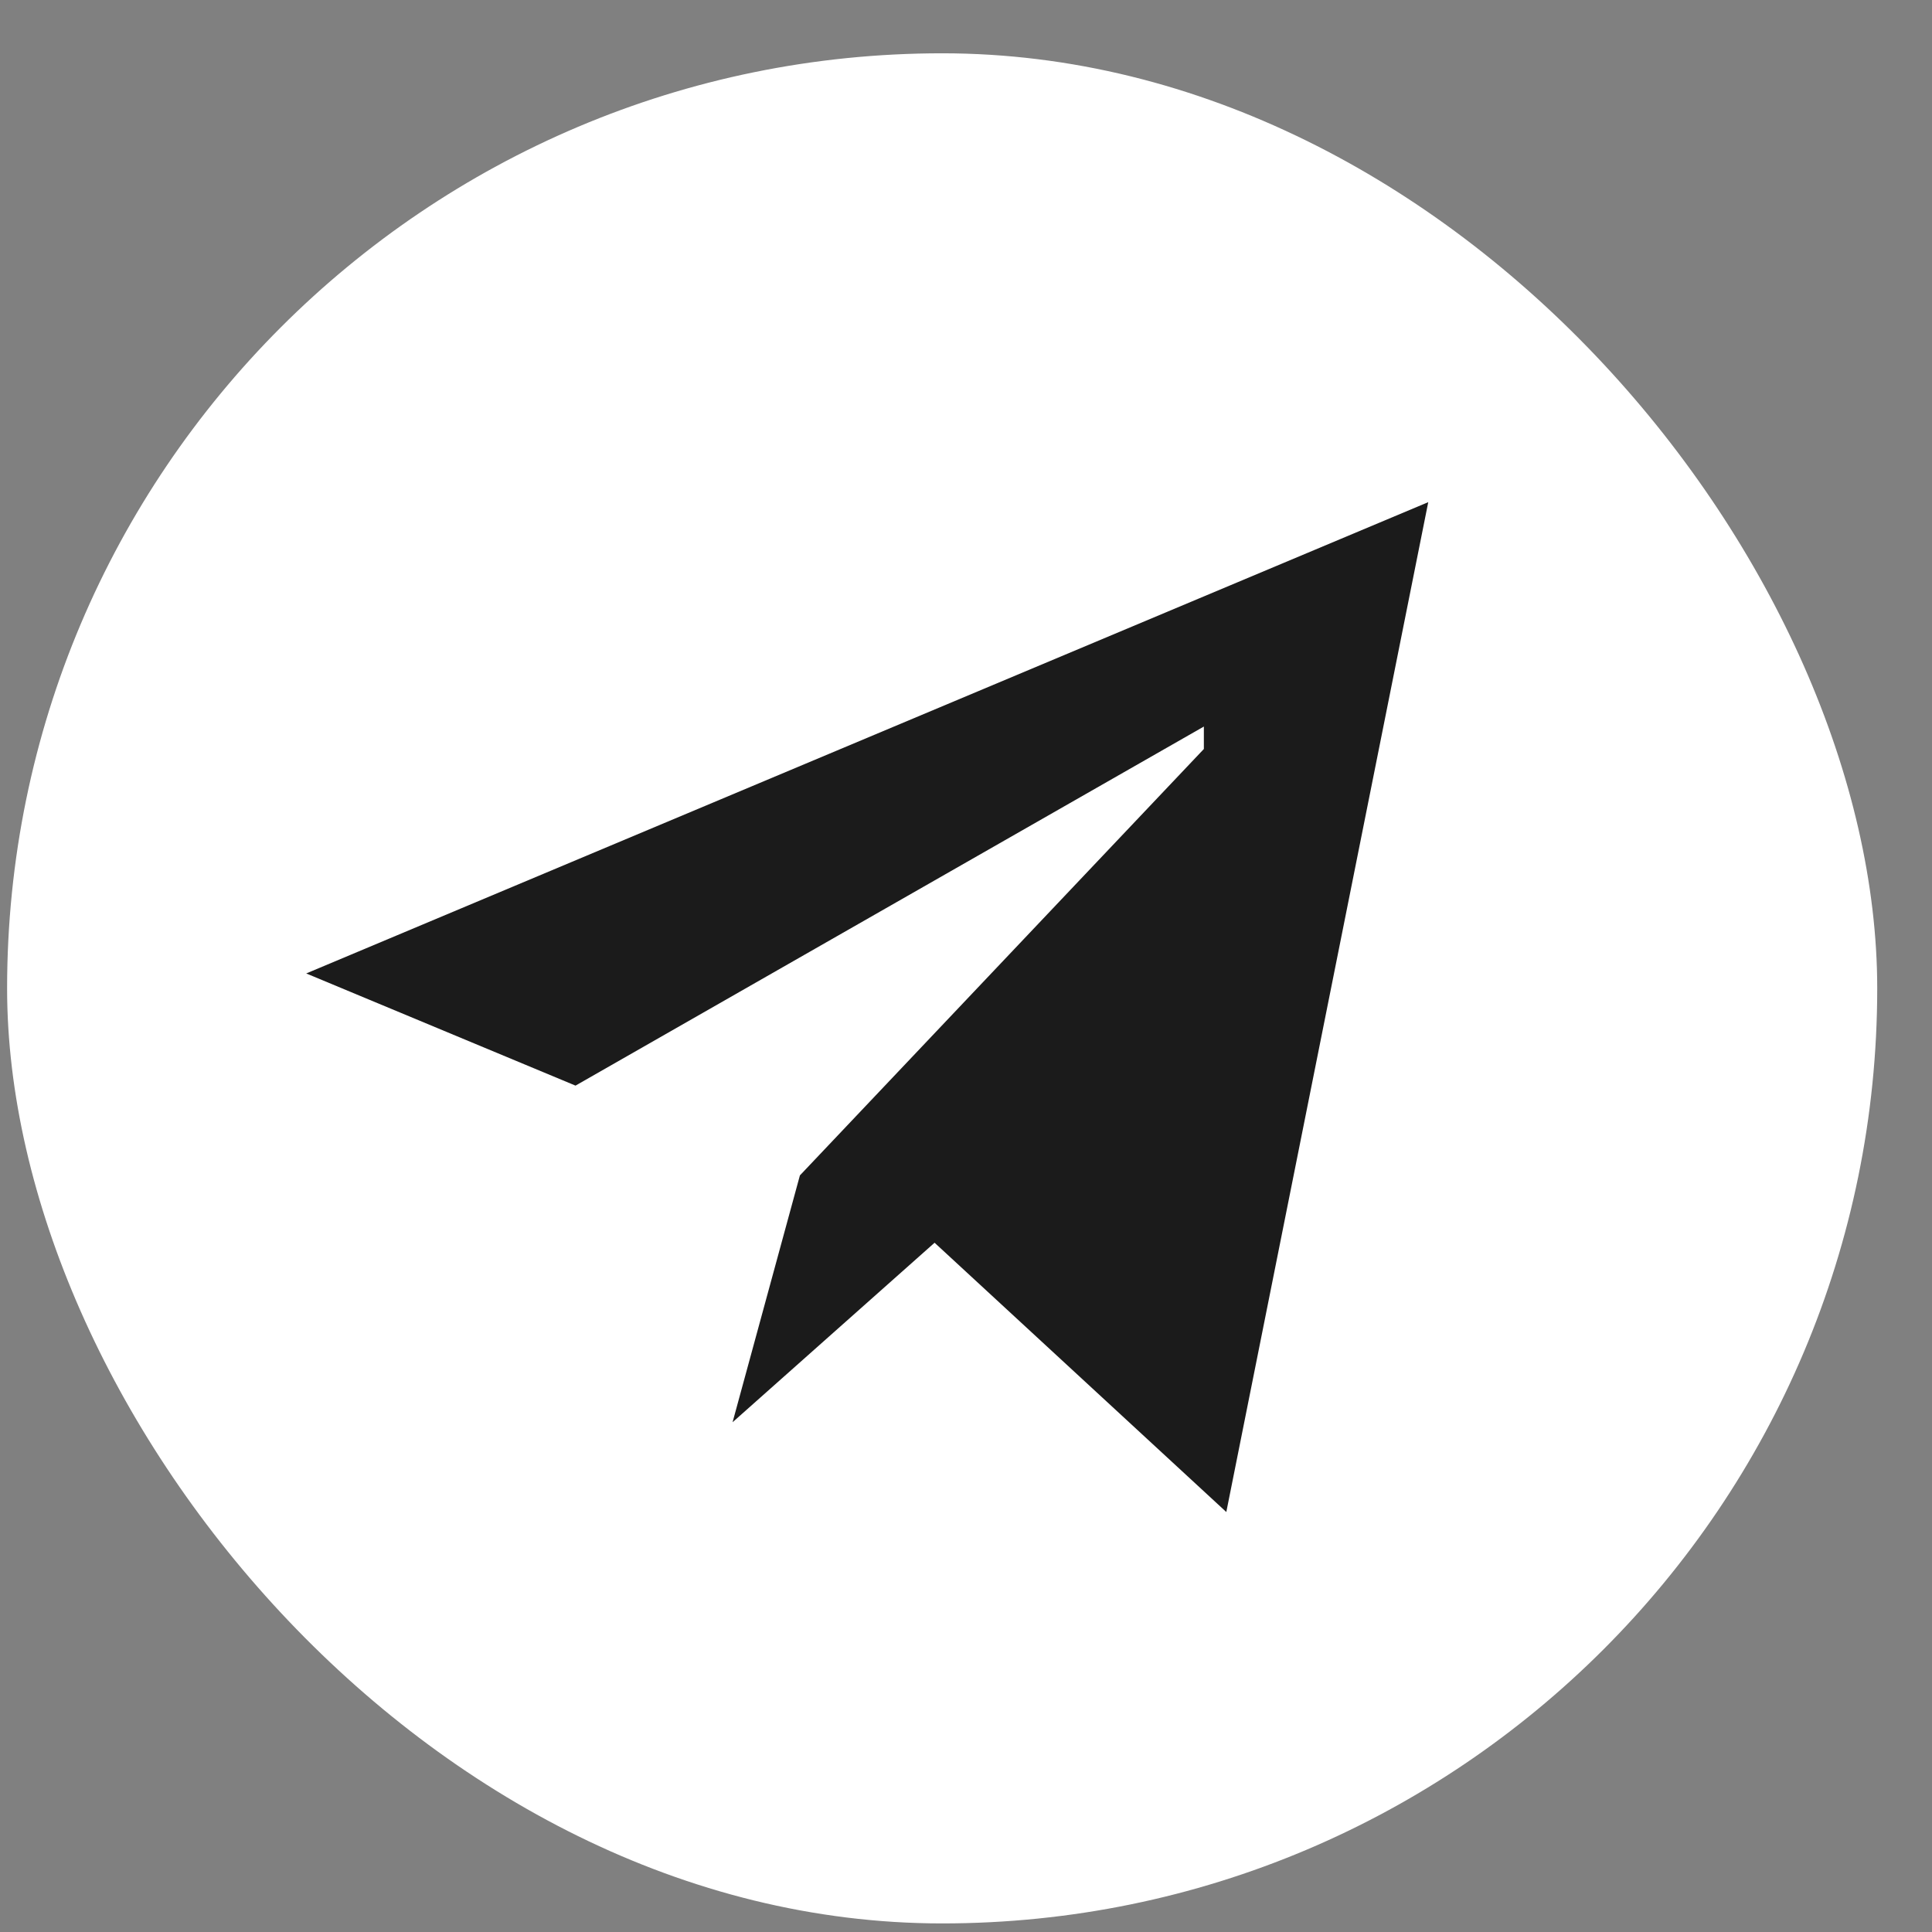 <?xml version="1.0" encoding="UTF-8"?> <svg xmlns="http://www.w3.org/2000/svg" width="34" height="34" viewBox="0 0 34 34" fill="none"><rect x="0" y="0" width="34" height="34" fill="#808080" stroke="none"/><rect x="0.125" y="0.938" width="32.911" height="32.911" rx="16.456" fill="white"></rect><path d="M25.135 8.837L21.581 26.609L16.447 21.87L12.892 25.029L14.077 20.685L21.186 13.181V12.786L10.128 19.105L5.389 17.131L25.135 8.837Z" fill="#1B1B1B"></path></svg> 